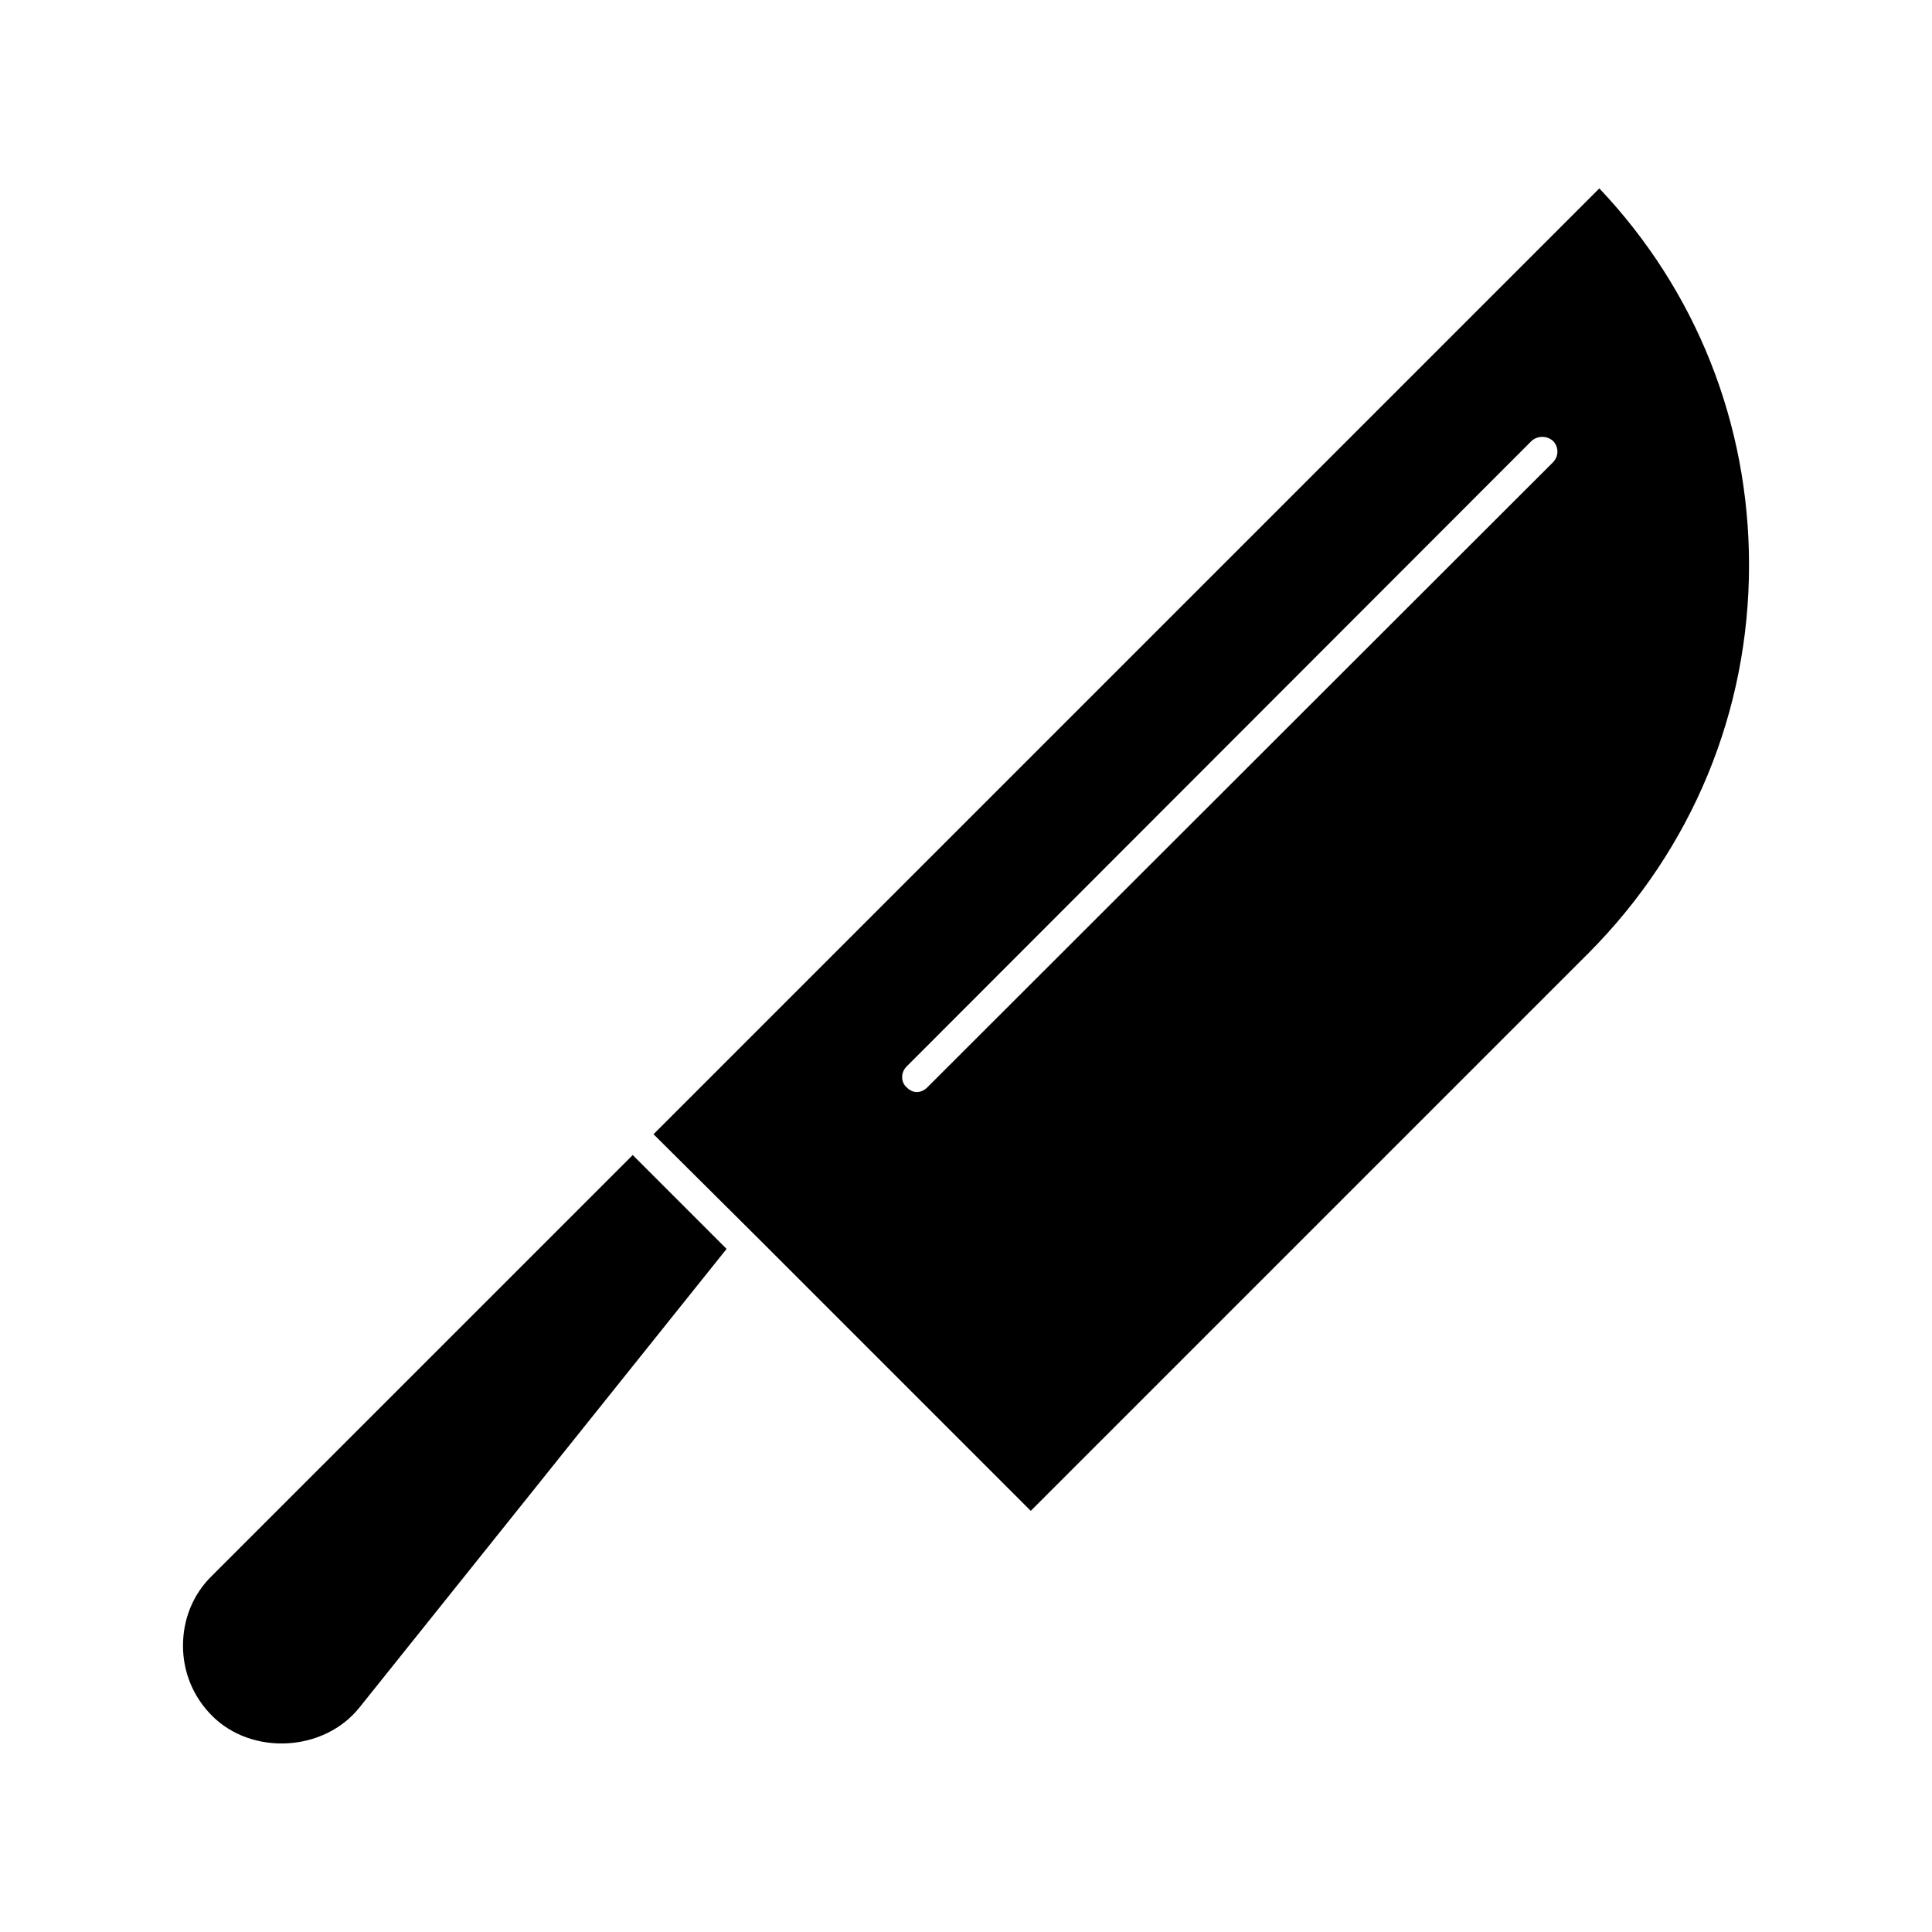 <?xml version="1.0" encoding="UTF-8"?>
<!-- Uploaded to: SVG Repo, www.svgrepo.com, Generator: SVG Repo Mixer Tools -->
<svg fill="#000000" width="800px" height="800px" version="1.1" viewBox="144 144 512 512" xmlns="http://www.w3.org/2000/svg">
 <g>
  <path d="m200.21 561.56c-5.039 4.879-7.715 11.492-7.715 18.578 0 6.926 2.676 13.539 7.715 18.578 10.547 10.547 29.598 9.605 39.047-2.203l97.297-121.54-24.875-24.875z"/>
  <path d="m567.83 193.94-250.64 250.64 27.395 27.238 72.578 72.578 147.84-147.84c27.395-27.551 42.508-63.922 42.508-102.81 0.004-37.473-14.008-72.738-39.672-99.816zm-12.277 72.578-165.79 165.63c-0.789 0.789-1.73 1.258-2.832 1.258-0.945 0-1.891-0.473-2.676-1.258-1.574-1.418-1.574-3.938 0-5.512l165.63-165.79c1.574-1.418 4.094-1.418 5.668 0 1.57 1.574 1.57 4.094-0.004 5.668z"/>
 </g>
</svg>